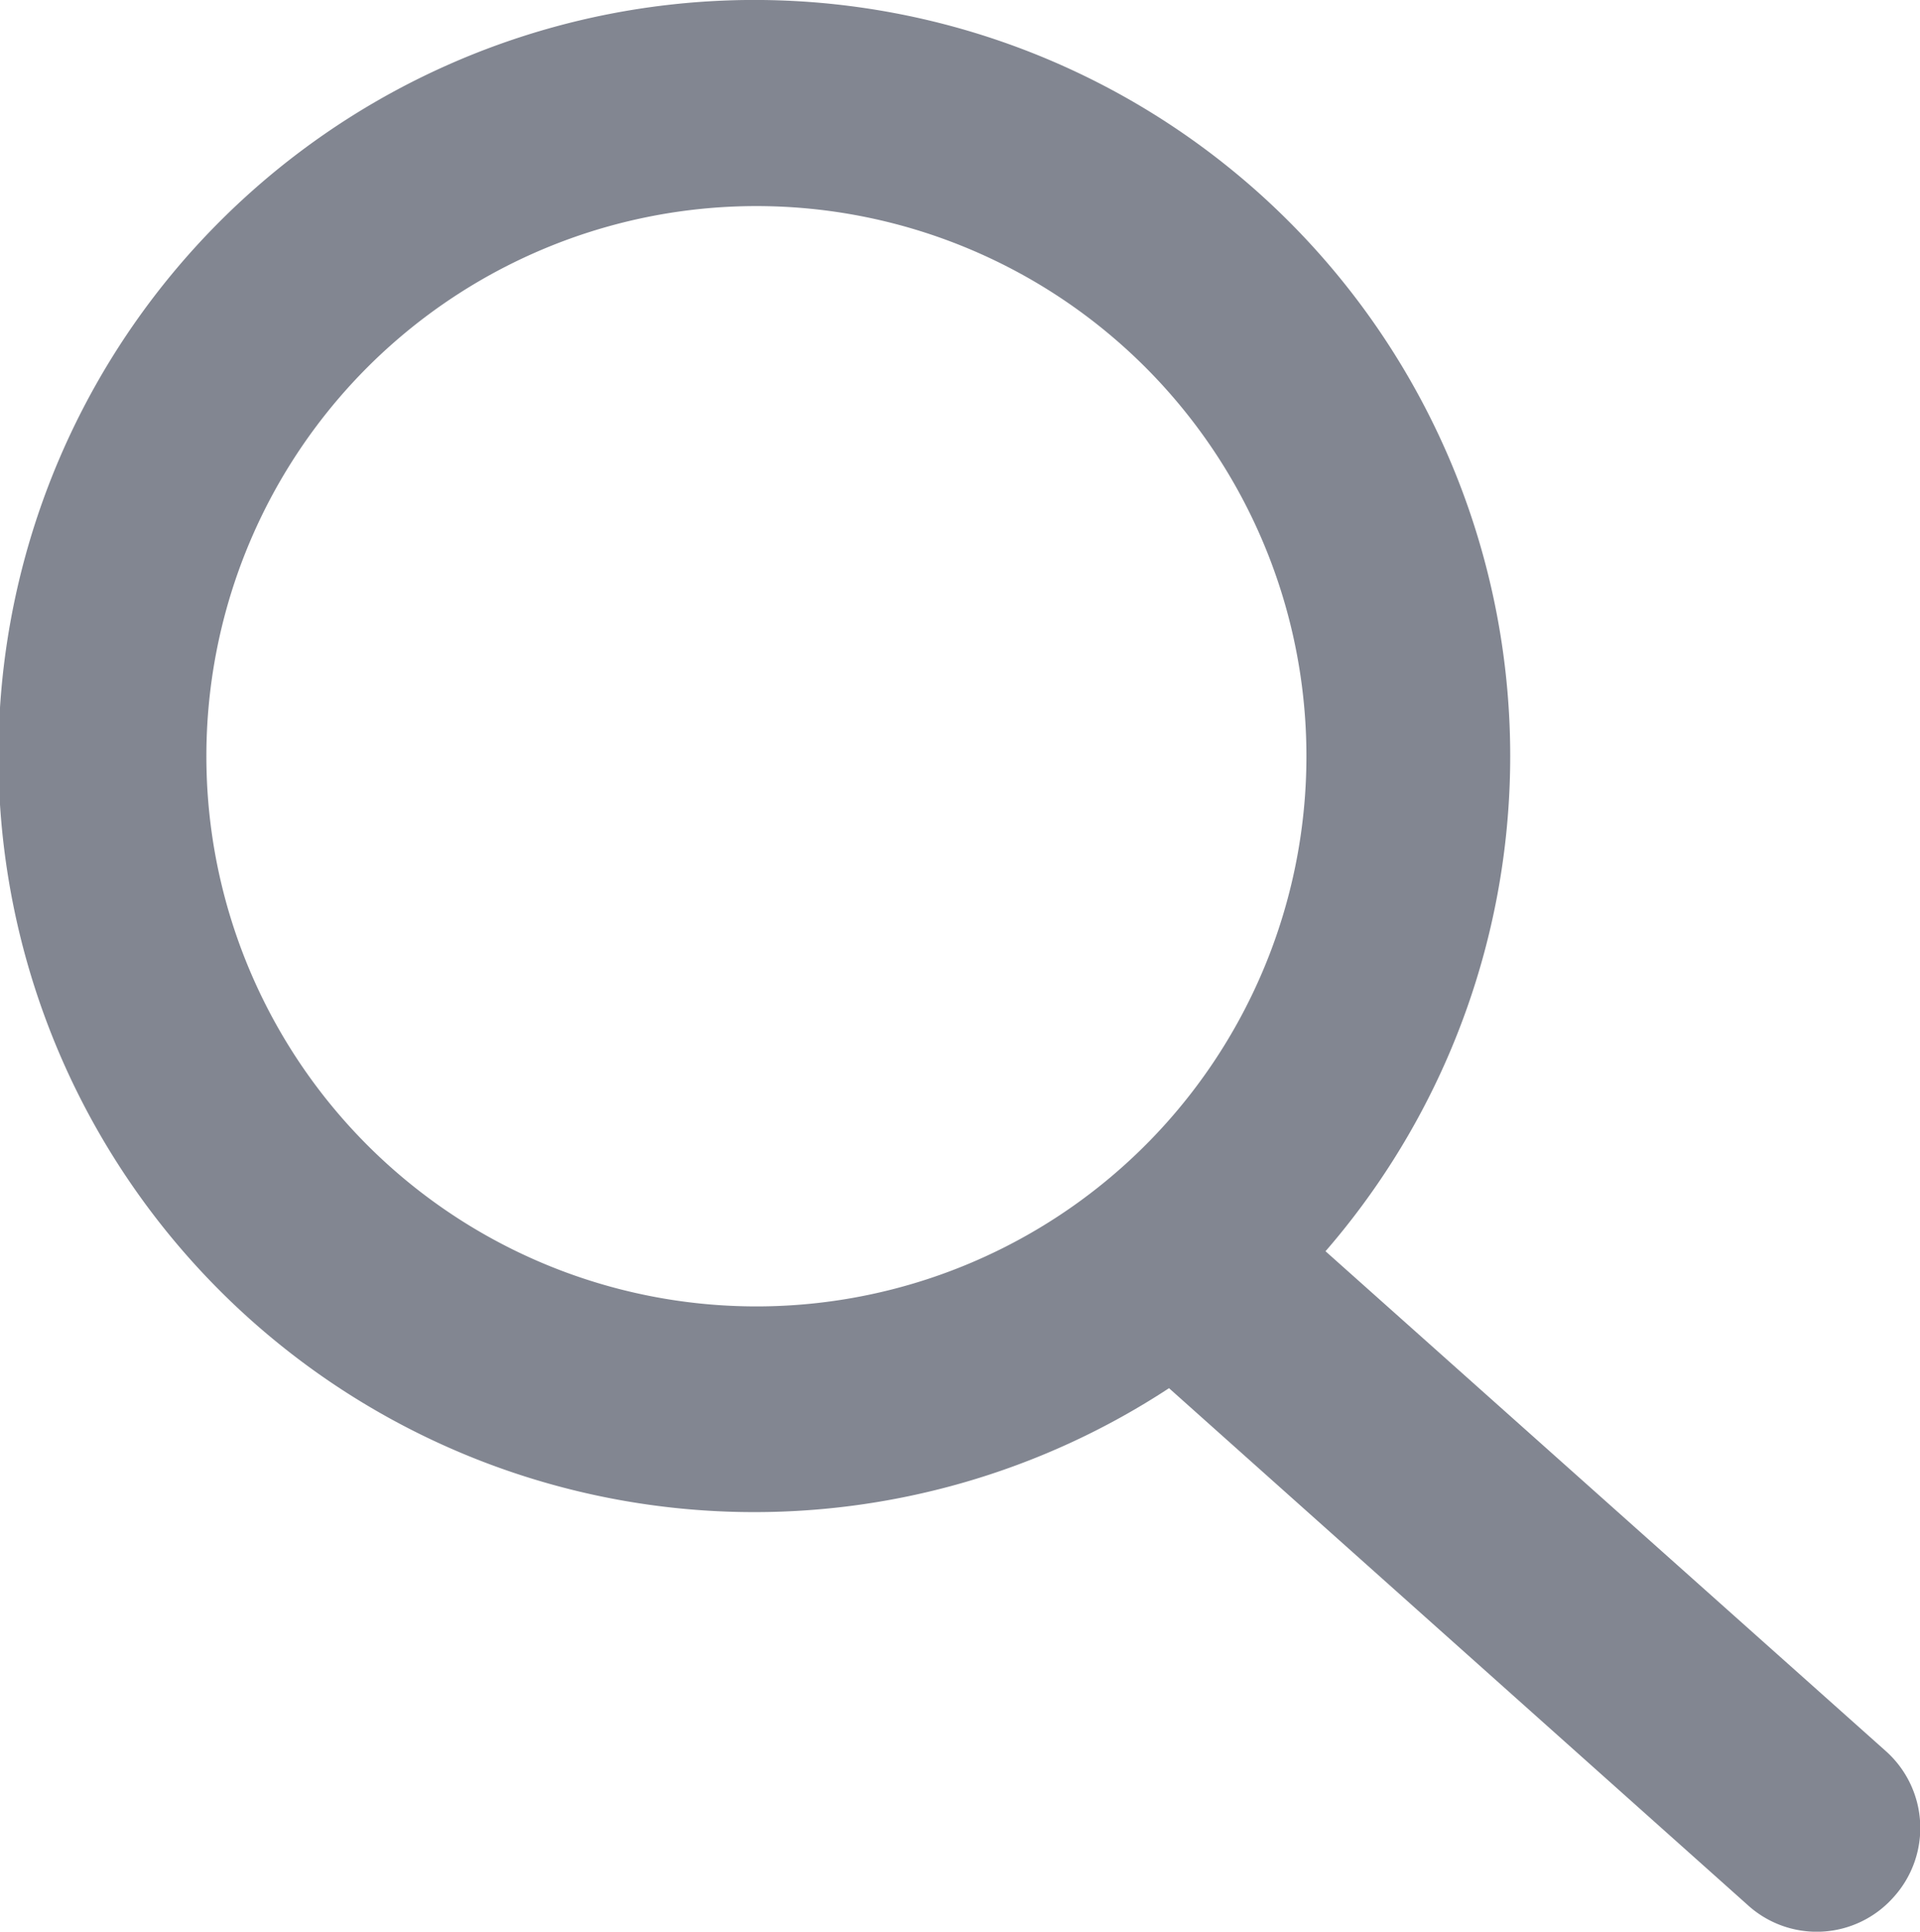 <svg xmlns="http://www.w3.org/2000/svg" viewBox="0 0 54.84 55.16"><defs><style>.cls-1{fill:#828691;}</style></defs><g id="レイヤー_2" data-name="レイヤー 2"><g id="レイヤー_2-2" data-name="レイヤー 2"><path class="cls-1" d="M53.86,50l-16-14.27a21.59,21.59,0,1,0-4.47,3.91L49.92,54.4a2.93,2.93,0,0,0,4.16-.22A2.94,2.94,0,0,0,53.86,50ZM5.9,22A15.71,15.71,0,1,1,22,37.3,15.71,15.71,0,0,1,5.9,22Z"/></g></g></svg>